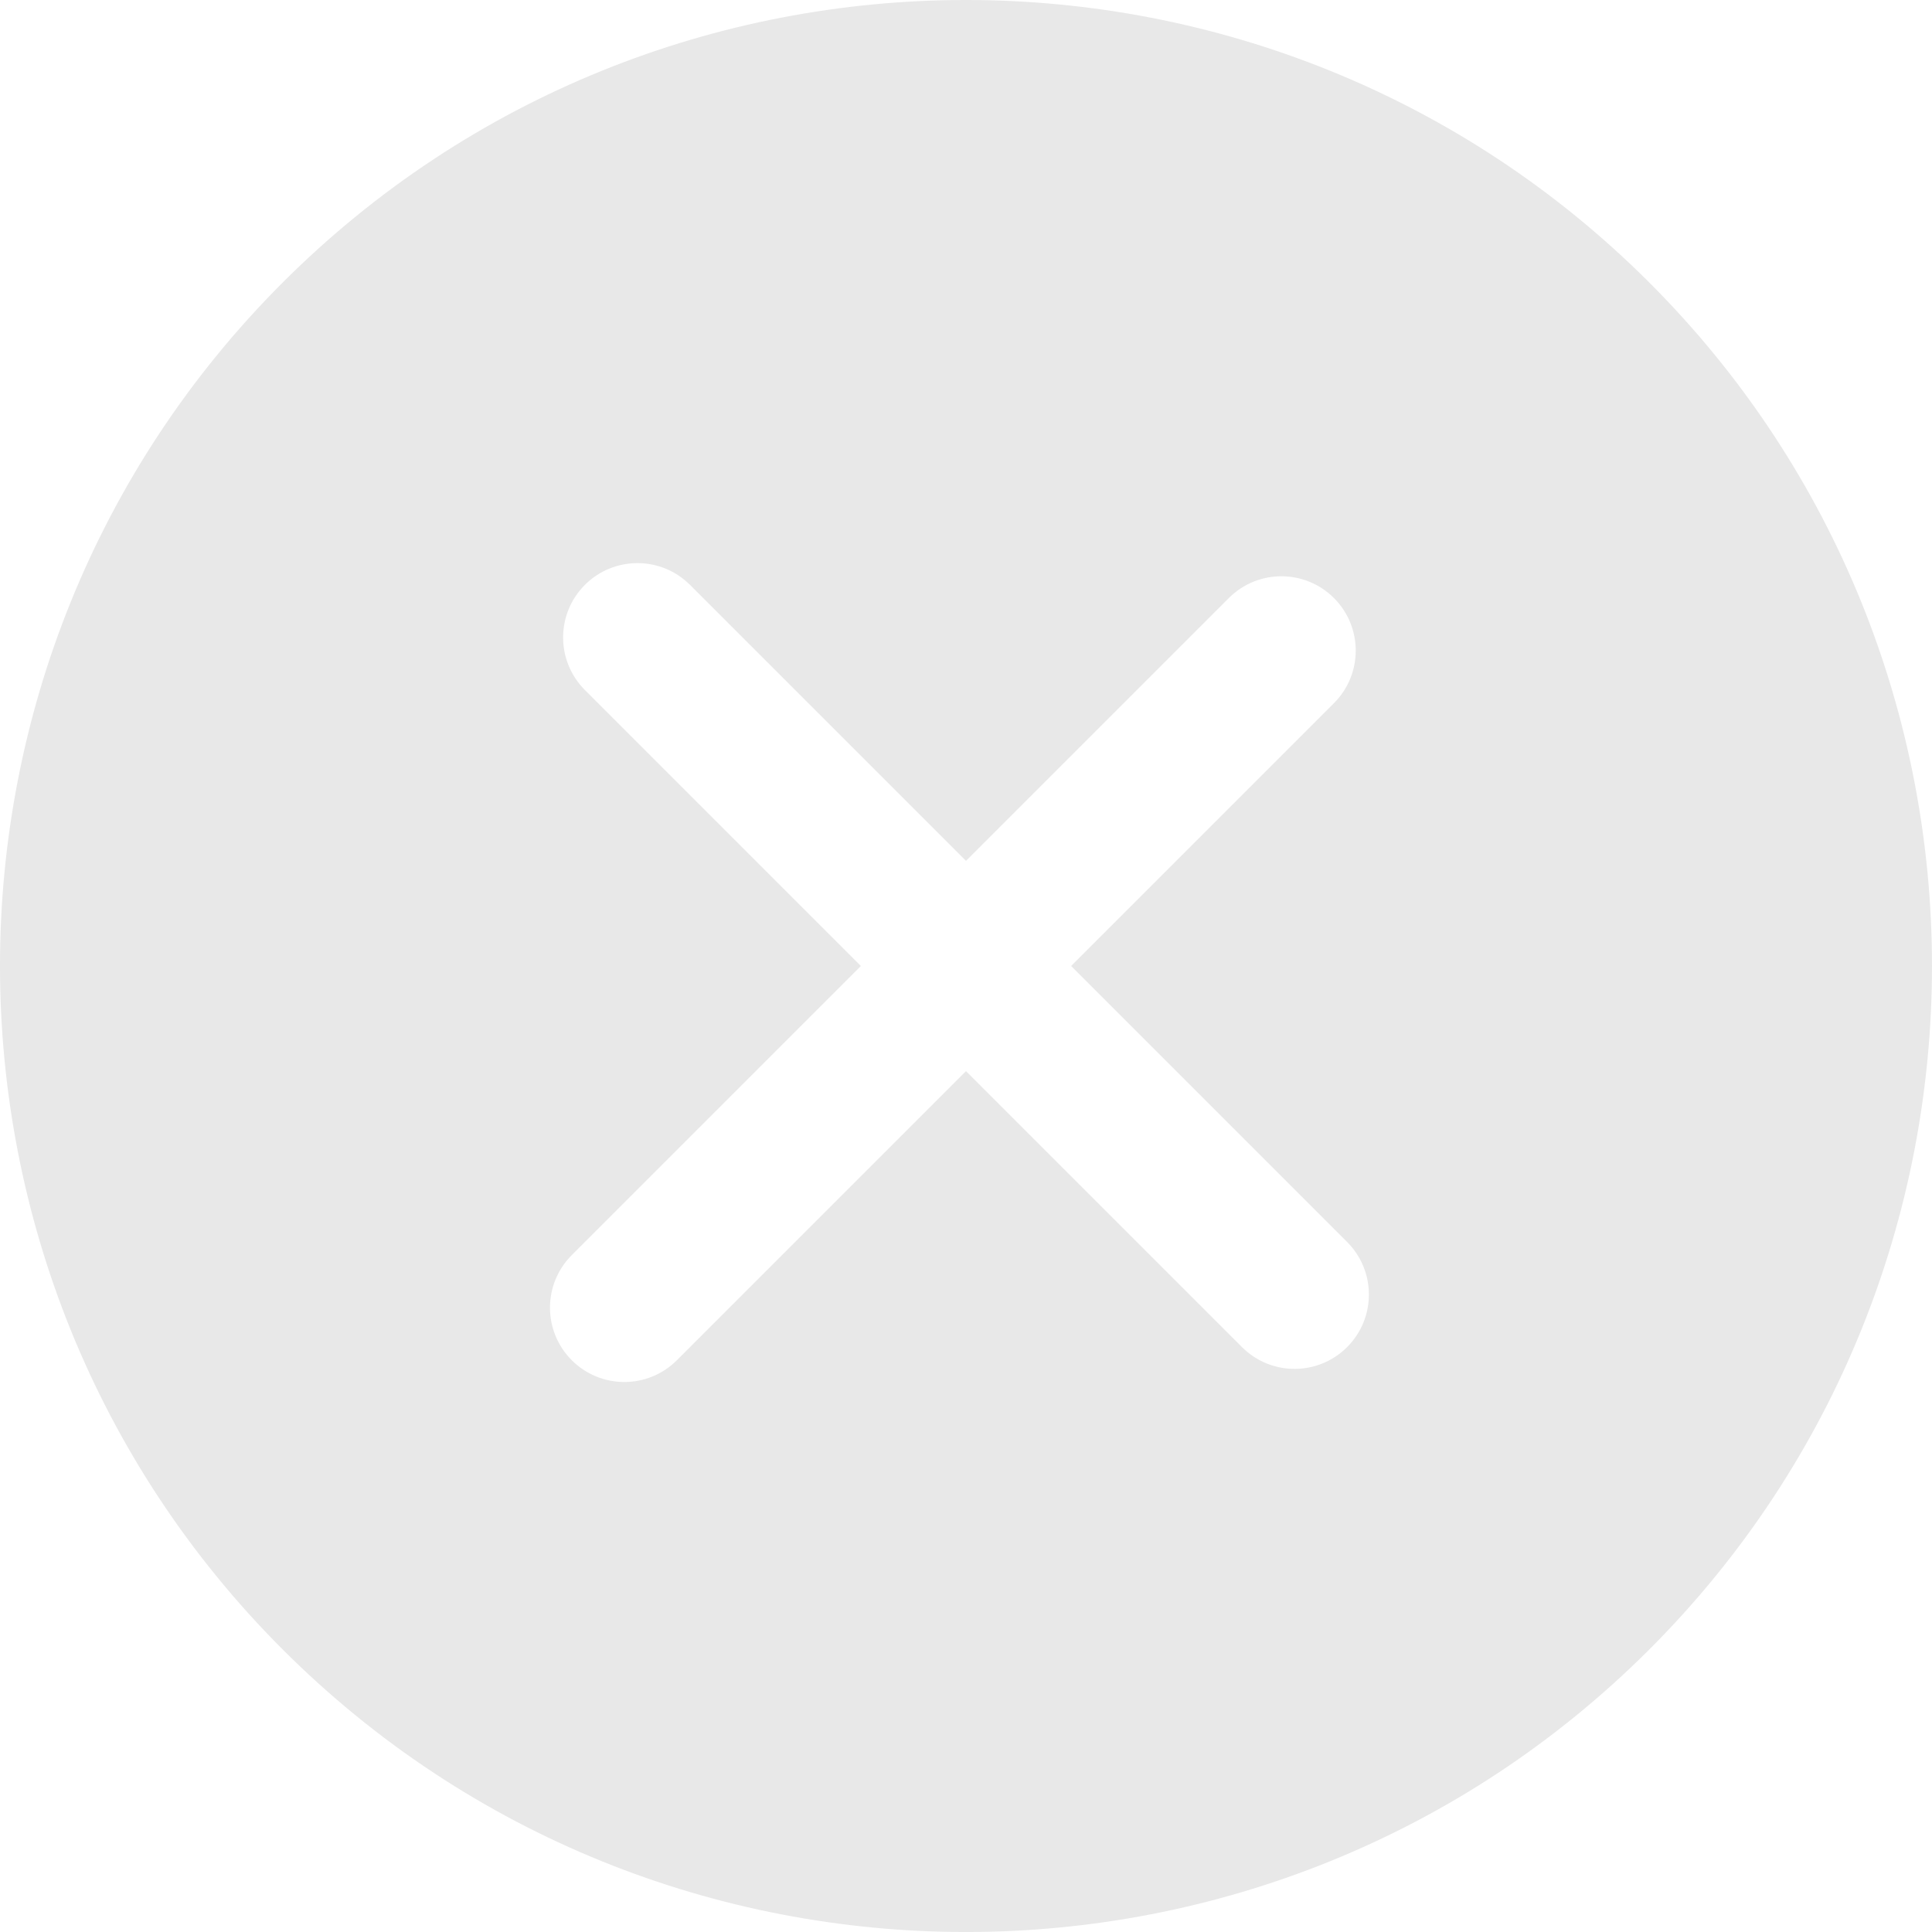 <?xml version="1.0" encoding="iso-8859-1"?>
<!-- Generator: Adobe Illustrator 19.0.0, SVG Export Plug-In . SVG Version: 6.00 Build 0)  -->
<svg version="1.1" id="Capa_1" xmlns="http://www.w3.org/2000/svg" xmlns:xlink="http://www.w3.org/1999/xlink" x="0px" y="0px"
	 viewBox="0 0 51.976 51.976" fill="#e8e8e8" style="enable-background:new 0 0 51.976 51.976;" xml:space="preserve">
<g>
	<path d="M44.373,7.603c-10.137-10.137-26.632-10.138-36.77,0c-10.138,10.138-10.137,26.632,0,36.77s26.632,10.138,36.77,0
		C54.51,34.235,54.51,17.74,44.373,7.603z M36.241,36.241c-0.781,0.781-2.047,0.781-2.828,0l-7.425-7.425l-7.778,7.778
		c-0.781,0.781-2.047,0.781-2.828,0c-0.781-0.781-0.781-2.047,0-2.828l7.778-7.778l-7.425-7.425c-0.781-0.781-0.781-2.048,0-2.828
		c0.781-0.781,2.047-0.781,2.828,0l7.425,7.425l7.071-7.071c0.781-0.781,2.047-0.781,2.828,0c0.781,0.781,0.781,2.047,0,2.828
		l-7.071,7.071l7.425,7.425C37.022,34.194,37.022,35.46,36.241,36.241z"/>
</g>
</svg>
